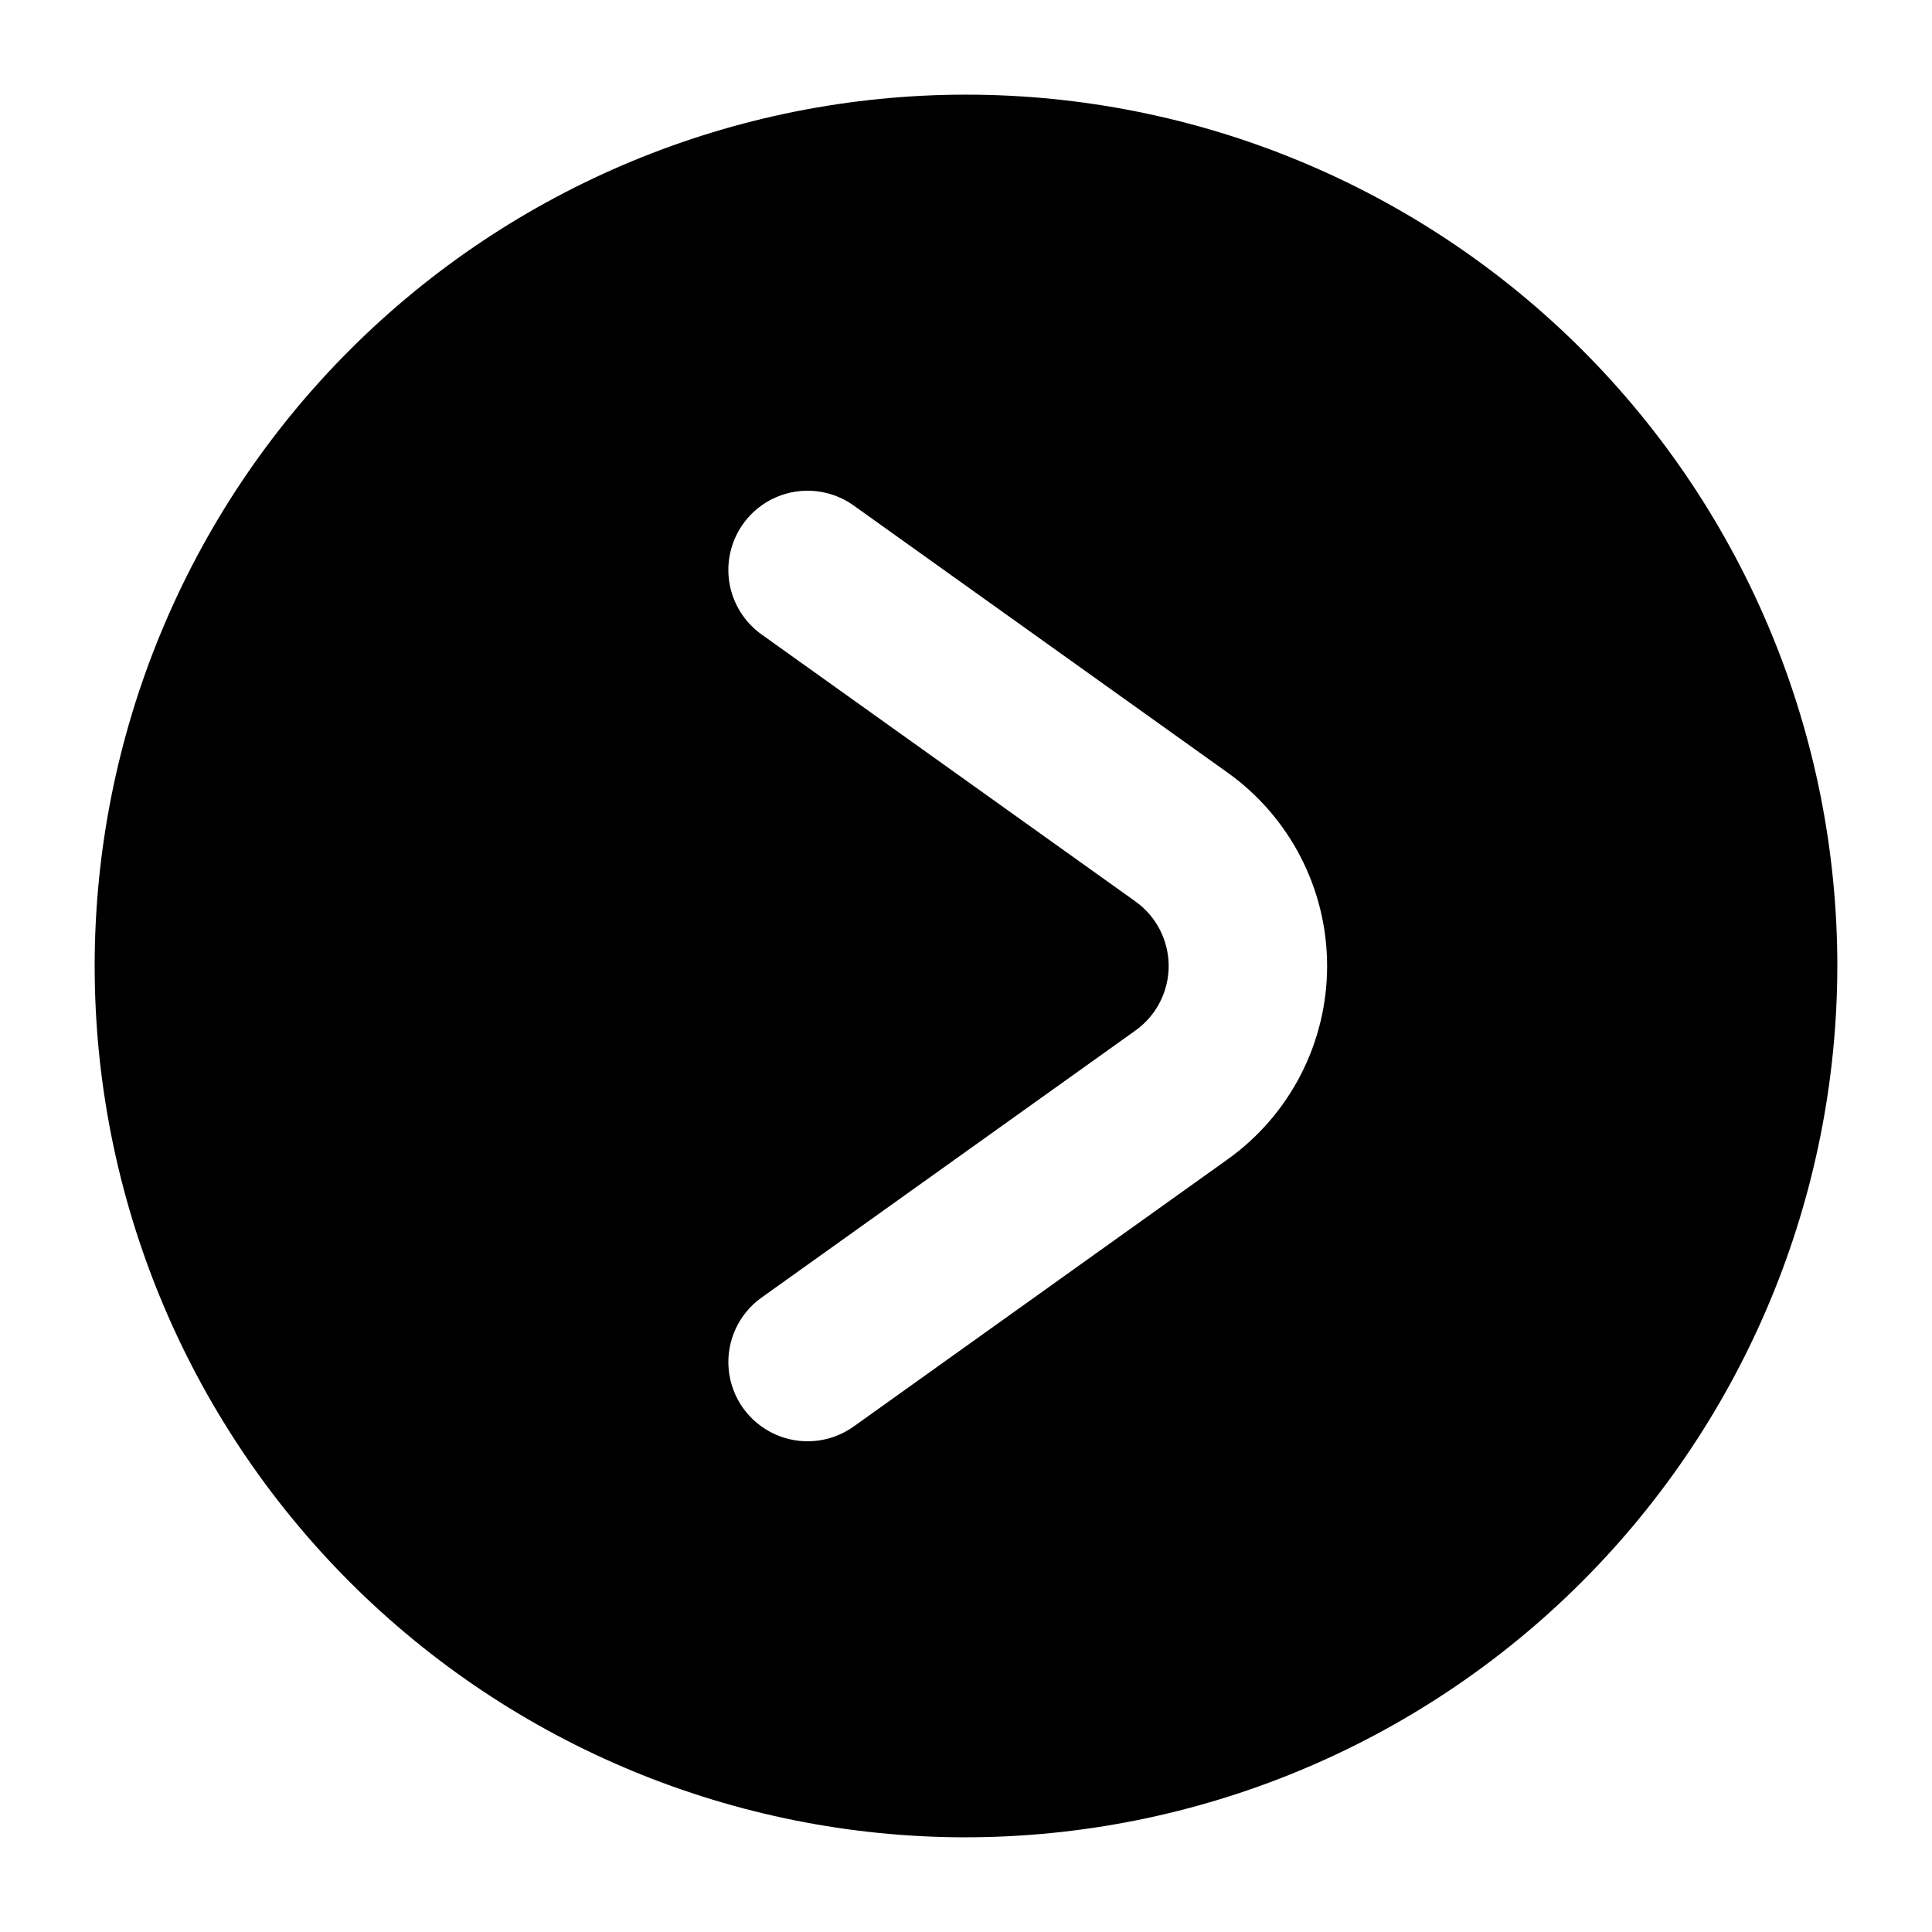 <?xml version="1.0" encoding="UTF-8"?>
<!-- Uploaded to: SVG Find, www.svgfind.com, Generator: SVG Find Mixer Tools -->
<svg fill="#000000" width="800px" height="800px" version="1.1" viewBox="144 144 512 512" xmlns="http://www.w3.org/2000/svg">
 <path d="m400 630.91c-61.242 0-119.98-24.328-163.28-67.633-43.305-43.305-67.633-102.04-67.633-163.28s24.328-119.98 67.633-163.28 102.04-67.633 163.28-67.633 119.97 24.328 163.28 67.633c43.305 43.305 67.633 102.04 67.633 163.28-0.07 61.219-24.418 119.91-67.707 163.2s-101.98 67.637-163.2 67.707zm-29.785-108.86 99.117-70.809h-0.004c16.551-11.82 26.371-30.906 26.371-51.246 0-20.336-9.82-39.422-26.371-51.242l-99.117-70.801c-4.531-3.234-10.16-4.535-15.652-3.621-5.492 0.918-10.398 3.981-13.633 8.512s-4.535 10.164-3.621 15.656c0.918 5.492 3.981 10.395 8.512 13.629l99.117 70.785c5.508 3.949 8.773 10.309 8.773 17.082 0 6.777-3.266 13.137-8.773 17.082l-99.117 70.797c-6.106 4.359-9.422 11.641-8.699 19.109 0.723 7.465 5.371 13.977 12.199 17.086 6.824 3.109 14.793 2.34 20.895-2.019z"/>
</svg>